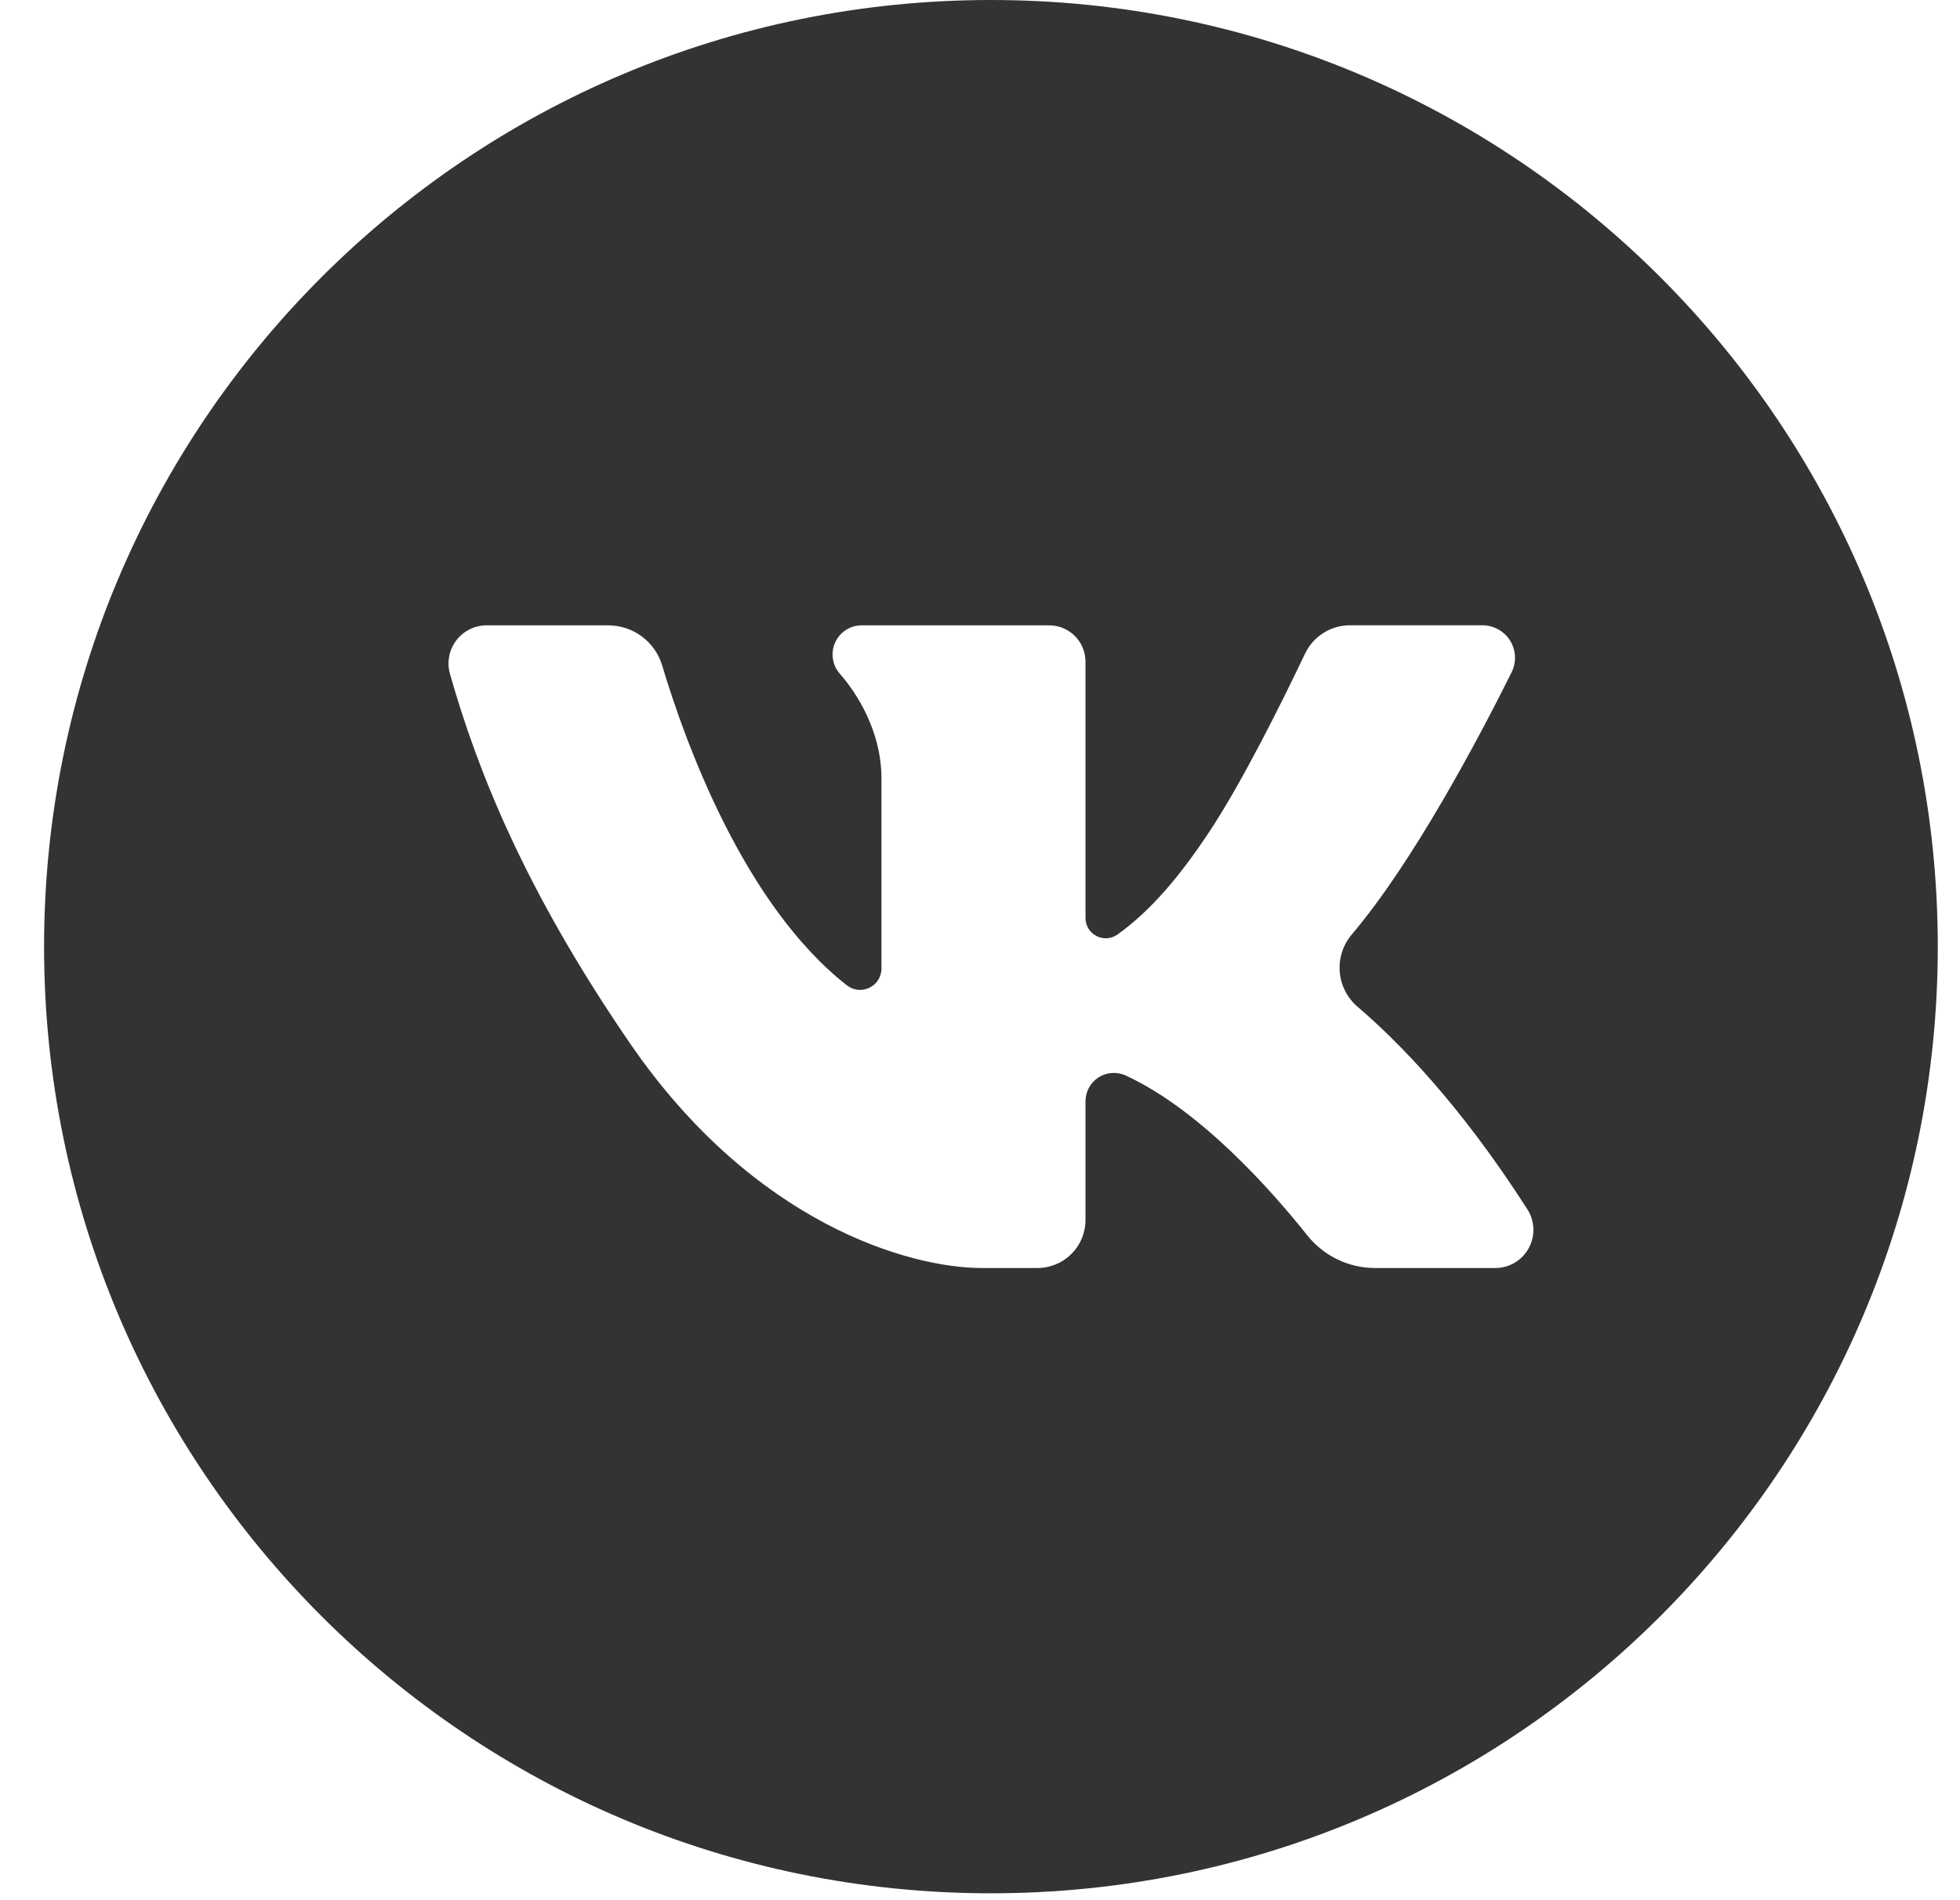 <?xml version="1.0" encoding="UTF-8"?> <svg xmlns="http://www.w3.org/2000/svg" width="33" height="32" viewBox="0 0 33 32" fill="none"><g clip-path="url(#clip0_51_411)"><path d="M16.684 0C7.88 0 0.742 7.138 0.742 15.942C0.742 24.747 7.88 31.884 16.684 31.884C25.489 31.884 32.626 24.747 32.626 15.942C32.626 7.138 25.489 0 16.684 0ZM25.176 21.354H23.153C22.934 21.354 22.718 21.305 22.52 21.21C22.323 21.115 22.149 20.977 22.012 20.806C21.406 20.044 20.211 18.694 18.956 18.113C18.883 18.079 18.803 18.064 18.723 18.069C18.643 18.075 18.565 18.1 18.497 18.143C18.43 18.186 18.374 18.245 18.335 18.315C18.297 18.386 18.276 18.465 18.276 18.545V20.546C18.276 20.652 18.255 20.757 18.215 20.855C18.174 20.953 18.114 21.042 18.039 21.117C17.964 21.192 17.875 21.252 17.777 21.292C17.679 21.333 17.574 21.354 17.468 21.354H16.533C15.316 21.354 12.697 20.613 10.609 17.573C8.831 14.982 8.038 12.974 7.575 11.346C7.549 11.251 7.544 11.151 7.563 11.053C7.581 10.956 7.622 10.864 7.682 10.785C7.742 10.706 7.819 10.642 7.908 10.598C7.996 10.554 8.094 10.531 8.193 10.531H10.24C10.444 10.531 10.643 10.597 10.807 10.718C10.97 10.84 11.091 11.012 11.149 11.207C11.53 12.48 12.515 15.226 14.258 16.593C14.311 16.635 14.374 16.661 14.442 16.668C14.509 16.676 14.577 16.664 14.638 16.634C14.699 16.605 14.75 16.559 14.786 16.502C14.822 16.444 14.841 16.378 14.841 16.31V13.105C14.841 12.472 14.567 11.838 14.138 11.343C14.076 11.272 14.036 11.185 14.023 11.092C14.009 10.998 14.023 10.903 14.062 10.818C14.101 10.732 14.164 10.66 14.243 10.609C14.322 10.558 14.414 10.531 14.508 10.531H17.664C17.826 10.531 17.982 10.595 18.097 10.71C18.212 10.825 18.276 10.981 18.276 11.143V15.46C18.276 15.523 18.294 15.584 18.326 15.638C18.358 15.691 18.405 15.734 18.461 15.763C18.516 15.792 18.578 15.804 18.641 15.8C18.703 15.796 18.763 15.774 18.814 15.738C19.393 15.326 19.889 14.717 20.345 14.032C20.92 13.171 21.62 11.748 21.972 11.009C22.04 10.866 22.147 10.745 22.281 10.66C22.415 10.575 22.57 10.53 22.729 10.53H24.96C25.054 10.53 25.145 10.554 25.227 10.6C25.308 10.645 25.377 10.71 25.426 10.789C25.475 10.869 25.503 10.959 25.507 11.052C25.512 11.145 25.492 11.238 25.451 11.321C24.888 12.451 23.791 14.523 22.758 15.739C22.611 15.914 22.538 16.14 22.557 16.369C22.576 16.597 22.685 16.808 22.859 16.956C23.532 17.531 24.583 18.594 25.715 20.364C25.778 20.461 25.813 20.573 25.817 20.688C25.821 20.803 25.795 20.918 25.739 21.019C25.684 21.12 25.603 21.205 25.504 21.264C25.405 21.323 25.291 21.354 25.176 21.354Z" fill="#333333"></path></g><defs><clipPath id="clip0_51_411"><rect width="31.884" height="31.884" fill="white" transform="translate(0.742)"></rect></clipPath></defs></svg> 